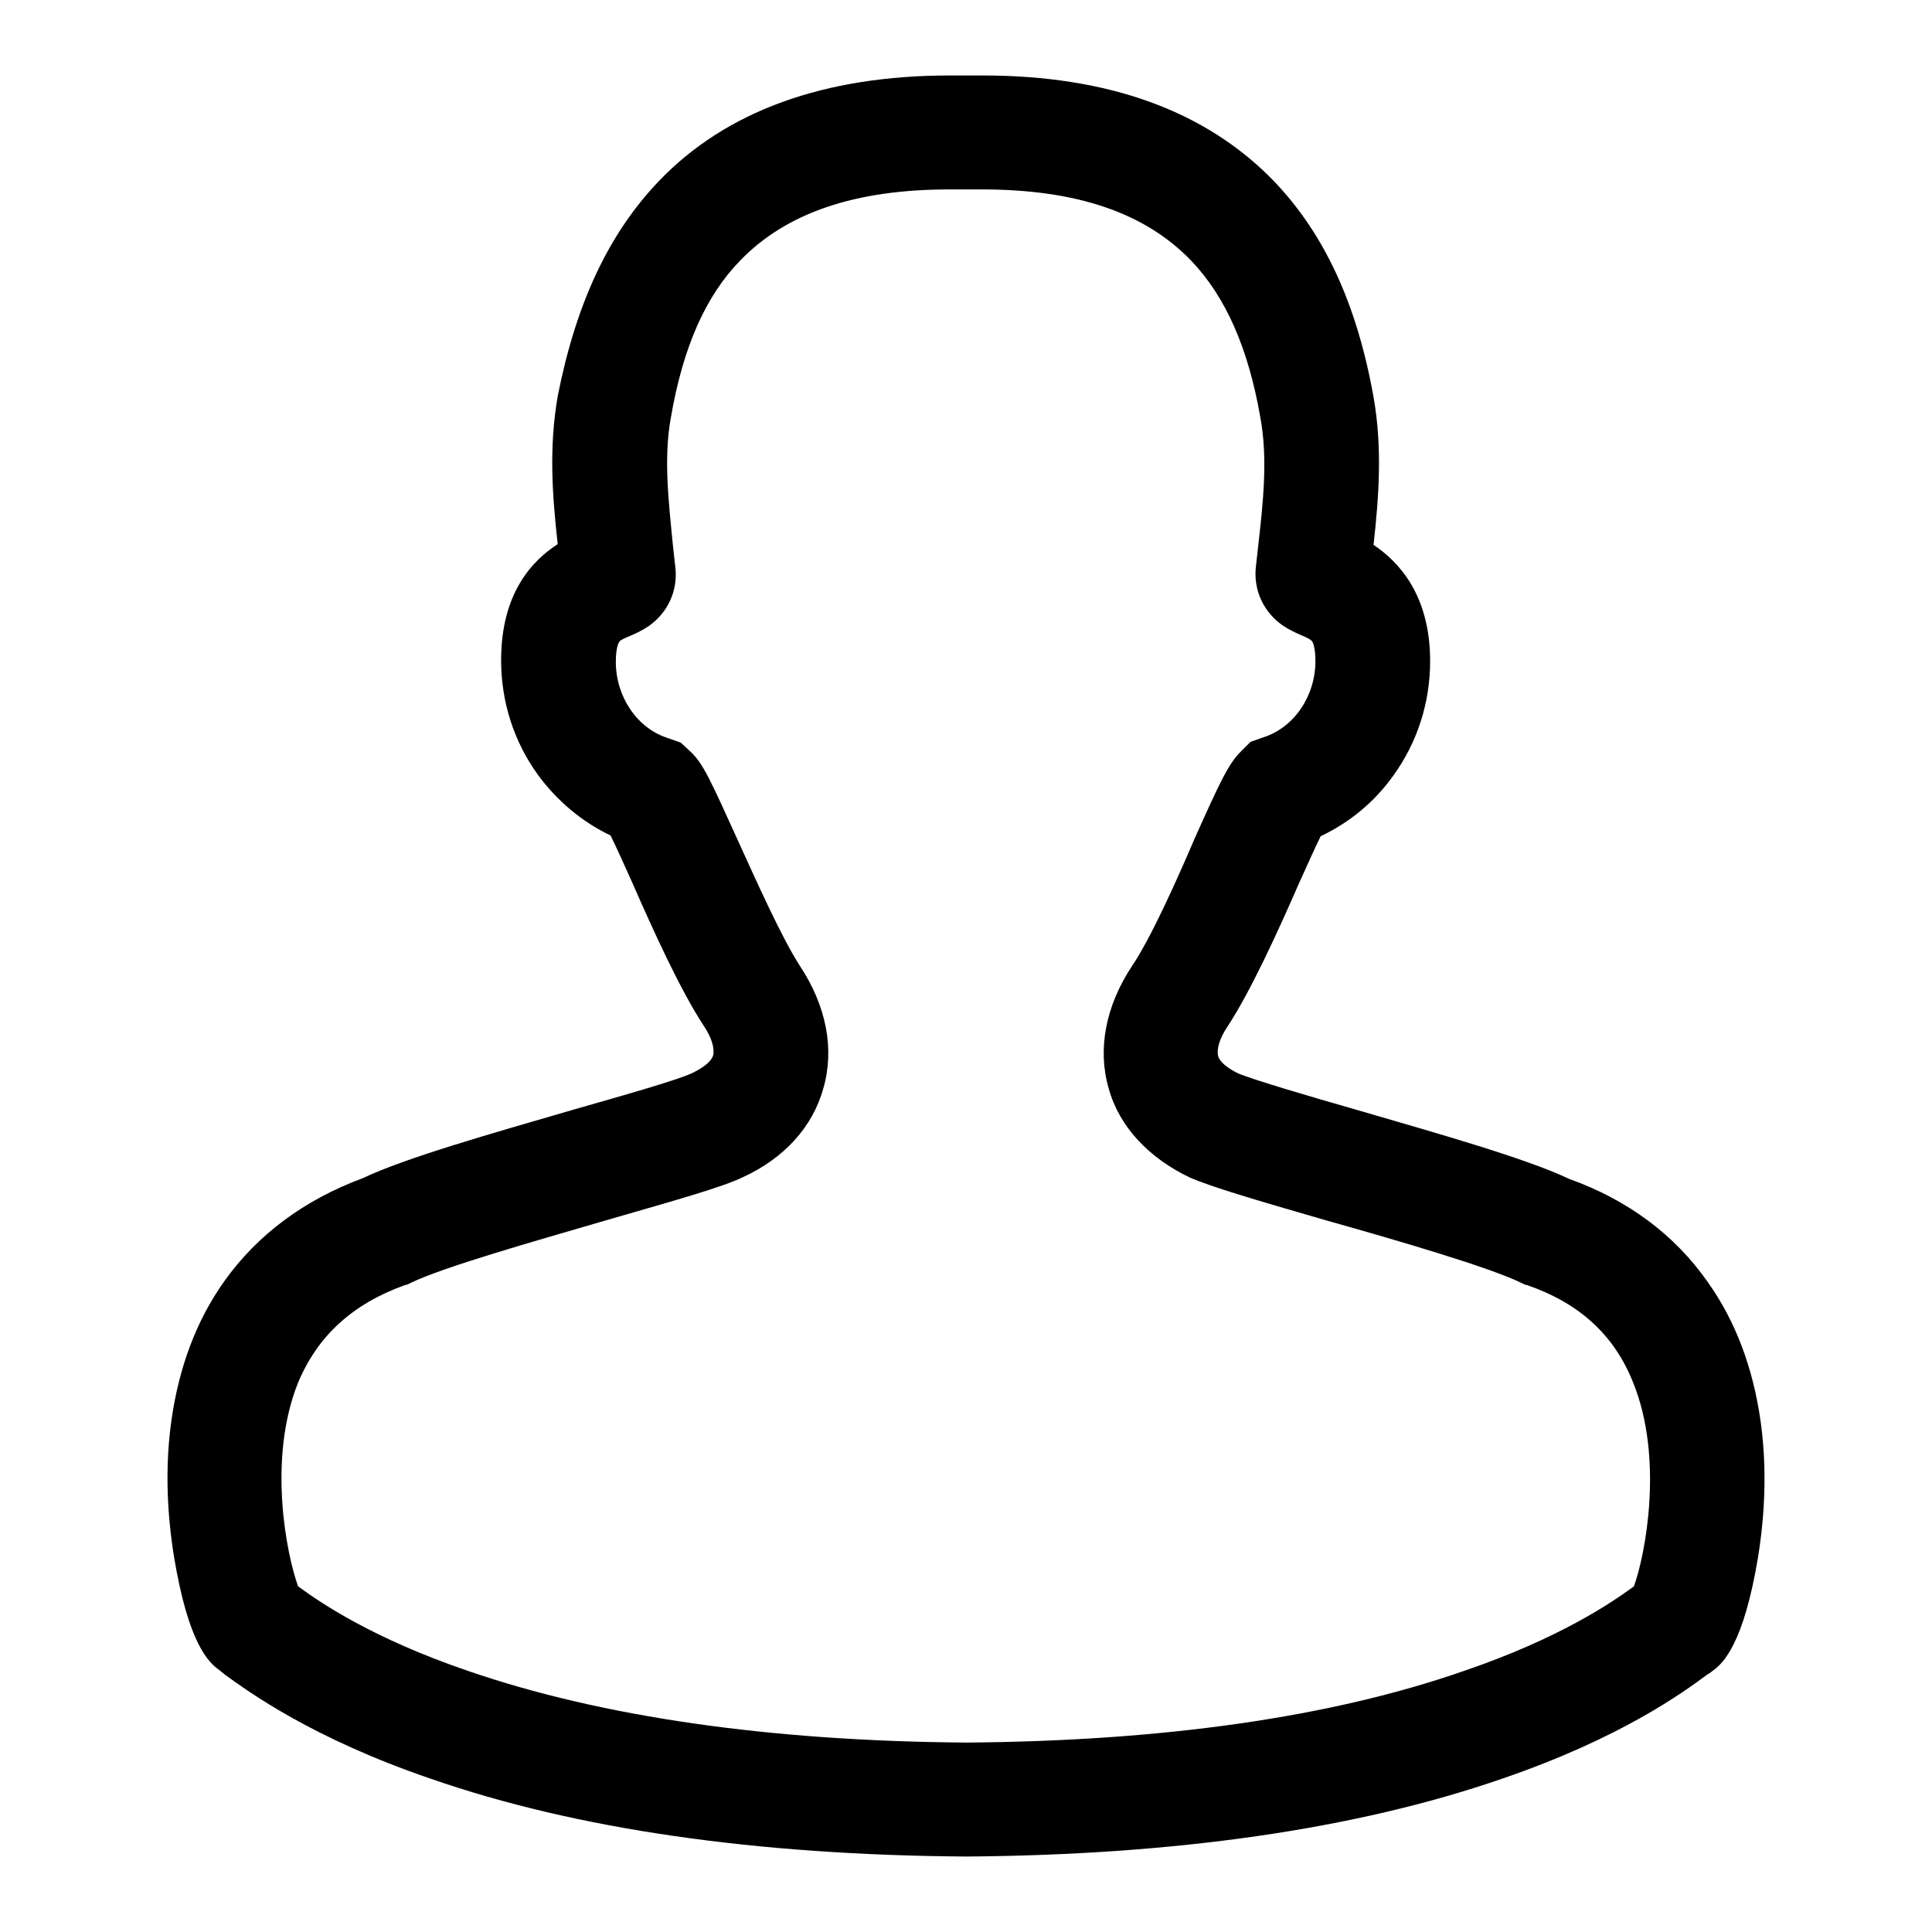 <?xml version="1.0" encoding="utf-8"?>
<!-- Svg Vector Icons : http://www.onlinewebfonts.com/icon -->
<!DOCTYPE svg PUBLIC "-//W3C//DTD SVG 1.1//EN" "http://www.w3.org/Graphics/SVG/1.1/DTD/svg11.dtd">
<svg version="1.1" xmlns="http://www.w3.org/2000/svg" xmlns:xlink="http://www.w3.org/1999/xlink" x="0px" y="0px" viewBox="0 0 256 256" enable-background="new 0 0 256 256" xml:space="preserve">
<g><g><path fill="#000000" d="M128,246L128,246c-27.8-0.2-51.6-3.6-70.9-10.3c-15.8-5.4-24.1-11.5-27.3-13.8c-0.2-0.2-0.4-0.3-0.6-0.5c-1.1-0.8-3.8-2.6-5.8-13.2c-0.9-4.7-1.8-12-0.7-19.9c1-7.1,3.3-13.3,7-18.5c4.4-6.2,10.6-10.8,18.4-13.7c5.7-2.7,17-5.9,28-9.1c6.3-1.8,14.1-4,15.8-4.9c1.4-0.7,2.4-1.5,2.6-2.3c0.2-0.9-0.2-2.3-1.2-3.8c-3.1-4.7-6.7-12.6-9.5-19c-1-2.2-2.1-4.7-2.9-6.3c-3.8-1.8-7.1-4.6-9.6-8c-3.2-4.4-4.9-9.7-4.9-15.2c0-8.9,4.1-13.2,7.5-15.4c-0.7-6.3-1.2-12.7,0-19.6C76.3,40.3,80.6,31,87.3,24c8.9-9.3,21.9-14,38.6-14h4.3c16.7,0,29.6,4.7,38.6,14c6.7,7,11,16.3,13.2,28.6c1.2,6.8,0.7,13.3,0,19.6c3.3,2.2,7.5,6.6,7.5,15.4c0,5.5-1.7,10.8-4.9,15.2c-2.5,3.5-5.8,6.2-9.6,8c-0.8,1.6-1.9,4.1-2.9,6.3c-2.8,6.4-6.4,14.3-9.5,19c-1,1.5-1.4,2.9-1.2,3.8c0.2,0.8,1.2,1.6,2.6,2.3c1.8,0.8,9.6,3.1,15.9,4.9c11,3.2,22.3,6.4,28,9.1c7.8,2.8,14,7.4,18.4,13.7c3.7,5.2,6,11.4,7,18.5c1.1,7.9,0.2,15.2-0.7,19.9c-2,10.5-4.7,12.4-5.8,13.2c-0.1,0.1-0.4,0.3-0.6,0.4c-3.1,2.3-11.4,8.4-27.2,13.8C179.6,242.4,155.7,245.8,128,246L128,246z M39.5,210.2c3,2.2,9.9,6.9,22.5,11.2c17.7,6.1,40,9.3,66,9.5c26-0.2,48.2-3.3,66-9.5c12.6-4.3,19.5-9,22.5-11.2c1.5-4.1,4-16.9-0.1-27c-2.5-6.3-7.1-10.5-14-12.9l-0.4-0.1l-0.4-0.2c-4.3-2.1-16.3-5.6-25.9-8.3c-9.7-2.8-15.4-4.5-18.1-5.7c-5.4-2.6-9.3-6.7-10.7-11.8c-1.5-5.2-0.4-10.9,3.1-16.2c2.5-3.7,5.9-11.3,8.3-16.9c3.4-7.6,4.5-9.9,6.1-11.5l1.3-1.3l1.7-0.6c4.1-1.3,6.9-5.5,6.9-10.1c0-1.7-0.3-2.5-0.5-2.7c-0.2-0.2-0.8-0.5-1.3-0.7c-0.7-0.3-1.6-0.7-2.5-1.3c-2.6-1.8-3.9-4.7-3.6-7.7c0.1-0.9,0.2-1.8,0.3-2.7c0.7-6.1,1.3-11.8,0.3-17.2c-1.6-9.2-4.6-16-9.2-20.8c-6.1-6.3-15.1-9.4-27.7-9.4h-4.3c-12.5,0-21.6,3.1-27.7,9.4c-4.6,4.7-7.6,11.5-9.2,20.8c-1,5.4-0.3,11.2,0.3,17.3c0.1,0.9,0.2,1.8,0.3,2.7c0.3,3-1,5.9-3.6,7.7c-0.9,0.6-1.8,1-2.5,1.3c-0.5,0.2-1.2,0.5-1.3,0.7c-0.2,0.2-0.5,1-0.5,2.7c0,4.6,2.8,8.8,6.9,10.1l1.7,0.6l1.3,1.2c1.7,1.6,2.7,3.9,6.2,11.6c2.5,5.5,5.9,13.1,8.3,16.8c3.5,5.3,4.6,11,3.1,16.2c-1.4,5.1-5.2,9.3-10.7,11.8c-2.7,1.3-8.4,2.9-18.1,5.7c-9.6,2.8-21.6,6.2-25.9,8.3l-0.4,0.2l-0.4,0.1c-6.9,2.5-11.5,6.7-14.1,12.9C35.4,193.4,38,206.1,39.5,210.2z"/></g></g>
</svg>